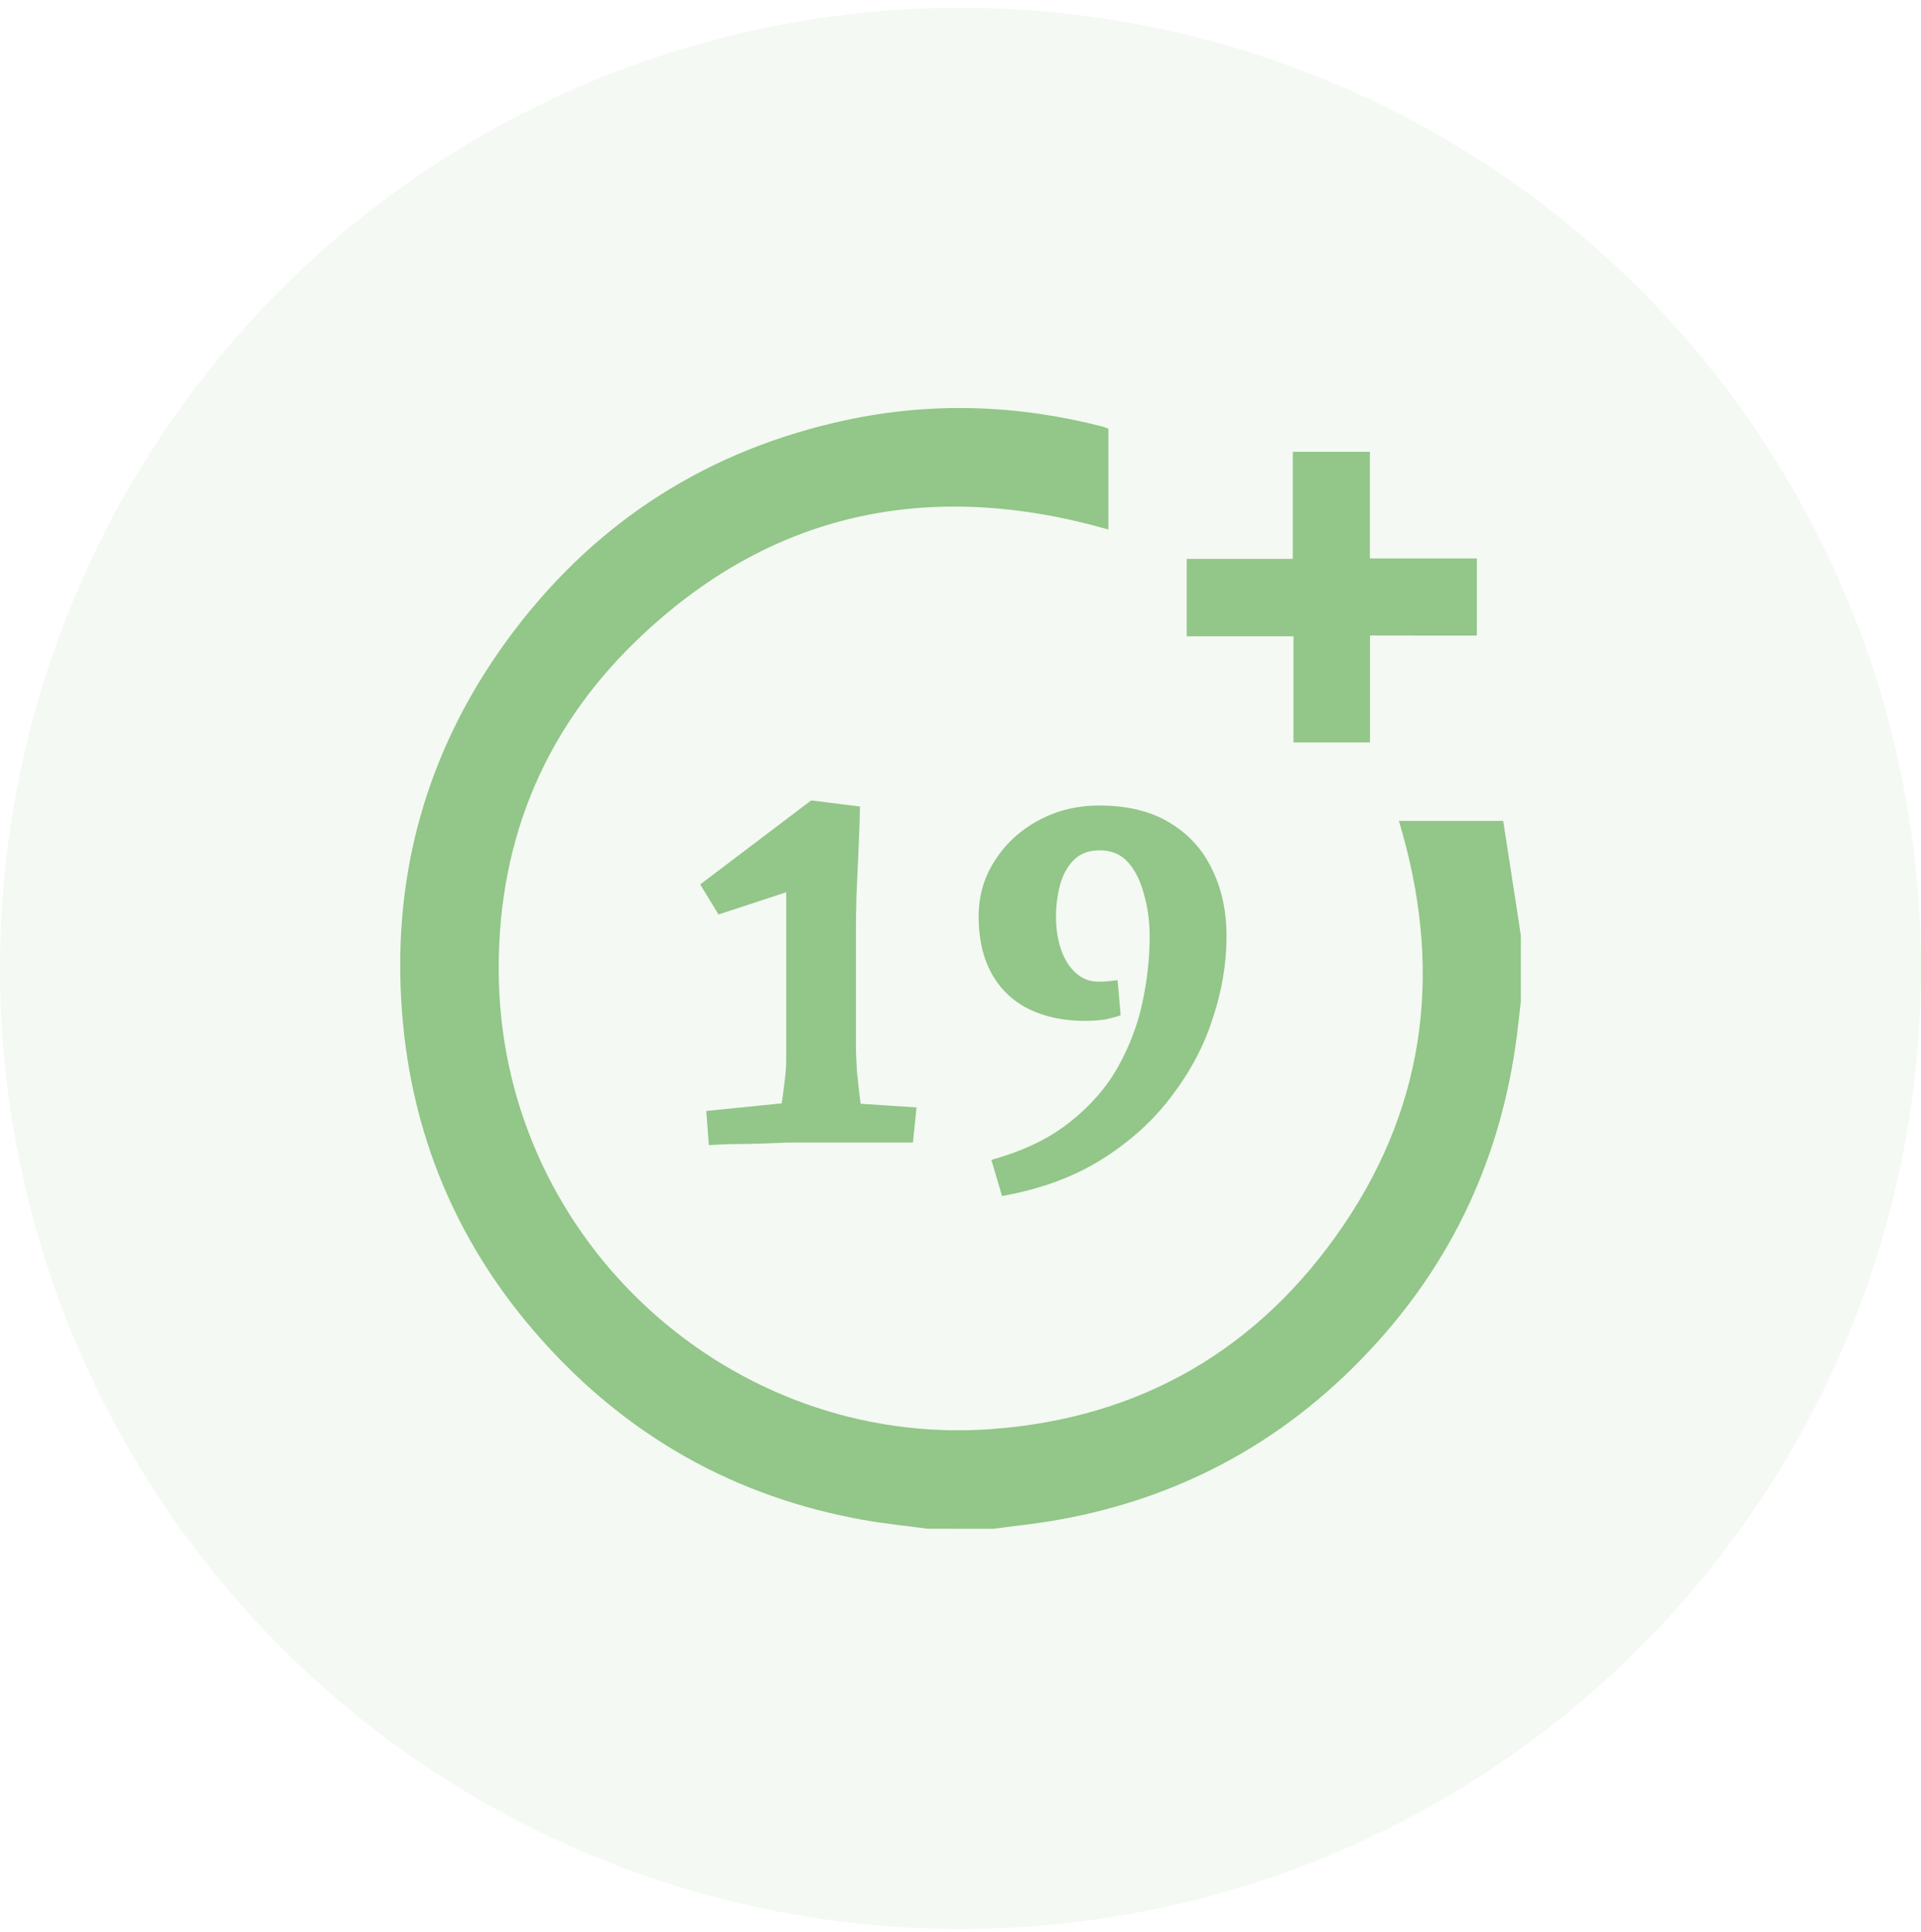 <svg width="180" height="181" viewBox="0 0 180 181" fill="none" xmlns="http://www.w3.org/2000/svg">
<circle opacity="0.1" cx="90" cy="90.728" r="90" fill="#93C689"/>
<g clip-path="url(#clip0_290_3265)">
<path d="M86.918 143.228C84.927 142.961 82.923 142.761 80.947 142.41C68.872 140.263 58.764 134.556 50.641 125.401C43.208 117.028 38.869 107.203 37.779 96.072C36.438 82.375 39.911 69.912 48.282 58.953C56.15 48.652 66.512 42.119 79.194 39.378C87.278 37.63 95.345 37.909 103.349 39.976C103.512 40.02 103.668 40.092 103.86 40.164C103.86 43.305 103.86 46.441 103.86 49.61C87.162 44.841 72.201 47.886 59.631 60.022C50.725 68.619 46.454 79.41 46.745 91.834C47.32 116.461 68.56 135.606 92.774 133.898C106.853 132.904 118.007 126.407 125.894 114.781C133.794 103.136 135.151 90.385 131.076 76.912C134.277 76.912 137.427 76.912 140.852 76.912C141.331 80.001 141.814 83.13 142.297 86.258C142.368 86.725 142.436 87.196 142.504 87.663C142.504 89.715 142.504 91.766 142.504 93.813C142.42 94.552 142.336 95.29 142.253 96.028C140.995 107.322 136.68 117.288 129.064 125.736C120.976 134.708 110.961 140.307 99.041 142.414C97.066 142.765 95.066 142.961 93.074 143.232C91.022 143.228 88.97 143.228 86.918 143.228Z" fill="#93C689"/>
<path d="M66.419 107.283L66.18 104.087L76.054 103.086L72.763 106.329C72.922 105.534 73.065 104.692 73.192 103.801C73.319 102.911 73.43 102.068 73.526 101.273C73.621 100.478 73.669 99.858 73.669 99.413V80.859L76.34 82.719L67.325 85.676L65.608 82.862L76.006 74.992L80.585 75.564C80.553 76.804 80.506 78.187 80.442 79.714C80.378 81.208 80.315 82.607 80.251 83.911C80.219 85.183 80.204 86.121 80.204 86.725V97.982C80.204 98.65 80.235 99.461 80.299 100.415C80.394 101.369 80.506 102.354 80.633 103.372C80.76 104.389 80.887 105.375 81.014 106.329L77.866 103.229L85.879 103.754L85.546 107.045H75.386C75.1 107.045 74.575 107.045 73.812 107.045C73.081 107.076 72.238 107.108 71.284 107.14C70.33 107.172 69.408 107.188 68.517 107.188C67.659 107.22 66.959 107.251 66.419 107.283Z" fill="#93C689"/>
<path d="M93.892 112.053L92.891 108.666C95.88 107.84 98.328 106.663 100.236 105.137C102.176 103.61 103.686 101.877 104.768 99.938C105.849 97.998 106.612 95.979 107.057 93.88C107.502 91.781 107.725 89.73 107.725 87.727C107.725 86.36 107.55 85.056 107.2 83.816C106.882 82.576 106.389 81.574 105.721 80.811C105.054 80.048 104.163 79.666 103.05 79.666C102.033 79.666 101.222 79.968 100.618 80.572C100.014 81.177 99.584 81.956 99.33 82.909C99.076 83.864 98.948 84.849 98.948 85.867C98.948 87.012 99.107 88.045 99.425 88.967C99.743 89.889 100.204 90.621 100.809 91.161C101.413 91.702 102.128 91.972 102.955 91.972C103.305 91.972 103.623 91.956 103.909 91.924C104.195 91.893 104.465 91.861 104.72 91.829L105.006 95.12C104.656 95.247 104.195 95.375 103.623 95.502C103.05 95.597 102.399 95.645 101.667 95.645C99.632 95.645 97.851 95.263 96.325 94.5C94.83 93.737 93.686 92.624 92.891 91.161C92.096 89.698 91.698 87.934 91.698 85.867C91.698 83.927 92.207 82.178 93.225 80.62C94.242 79.03 95.609 77.774 97.327 76.852C99.044 75.93 100.936 75.469 103.003 75.469C105.61 75.469 107.788 75.993 109.537 77.043C111.318 78.092 112.654 79.539 113.544 81.383C114.466 83.228 114.927 85.342 114.927 87.727C114.927 90.271 114.498 92.831 113.639 95.406C112.813 97.982 111.525 100.415 109.776 102.704C108.059 104.994 105.88 106.965 103.241 108.619C100.602 110.272 97.486 111.417 93.892 112.053Z" fill="#93C689"/>
<path d="M128.373 59.54C128.373 62.964 128.373 66.228 128.373 69.557C125.954 69.557 123.615 69.557 121.2 69.557C121.2 66.272 121.2 63.008 121.2 59.611C117.835 59.611 114.546 59.611 111.197 59.611C111.197 57.145 111.197 54.81 111.197 52.364C114.486 52.364 117.747 52.364 121.136 52.364C121.136 48.968 121.136 45.679 121.136 42.331C123.599 42.331 125.934 42.331 128.361 42.331C128.361 45.655 128.361 48.92 128.361 52.32C131.743 52.32 135.032 52.32 138.381 52.32C138.381 54.791 138.381 57.125 138.381 59.544C135.06 59.54 131.794 59.54 128.373 59.54Z" fill="#93C689"/>
</g>
<defs>
<clipPath id="clip0_290_3265">
<rect width="105" height="105" fill="white" transform="translate(37.5 38.228)"/>
</clipPath>
</defs>
</svg>
